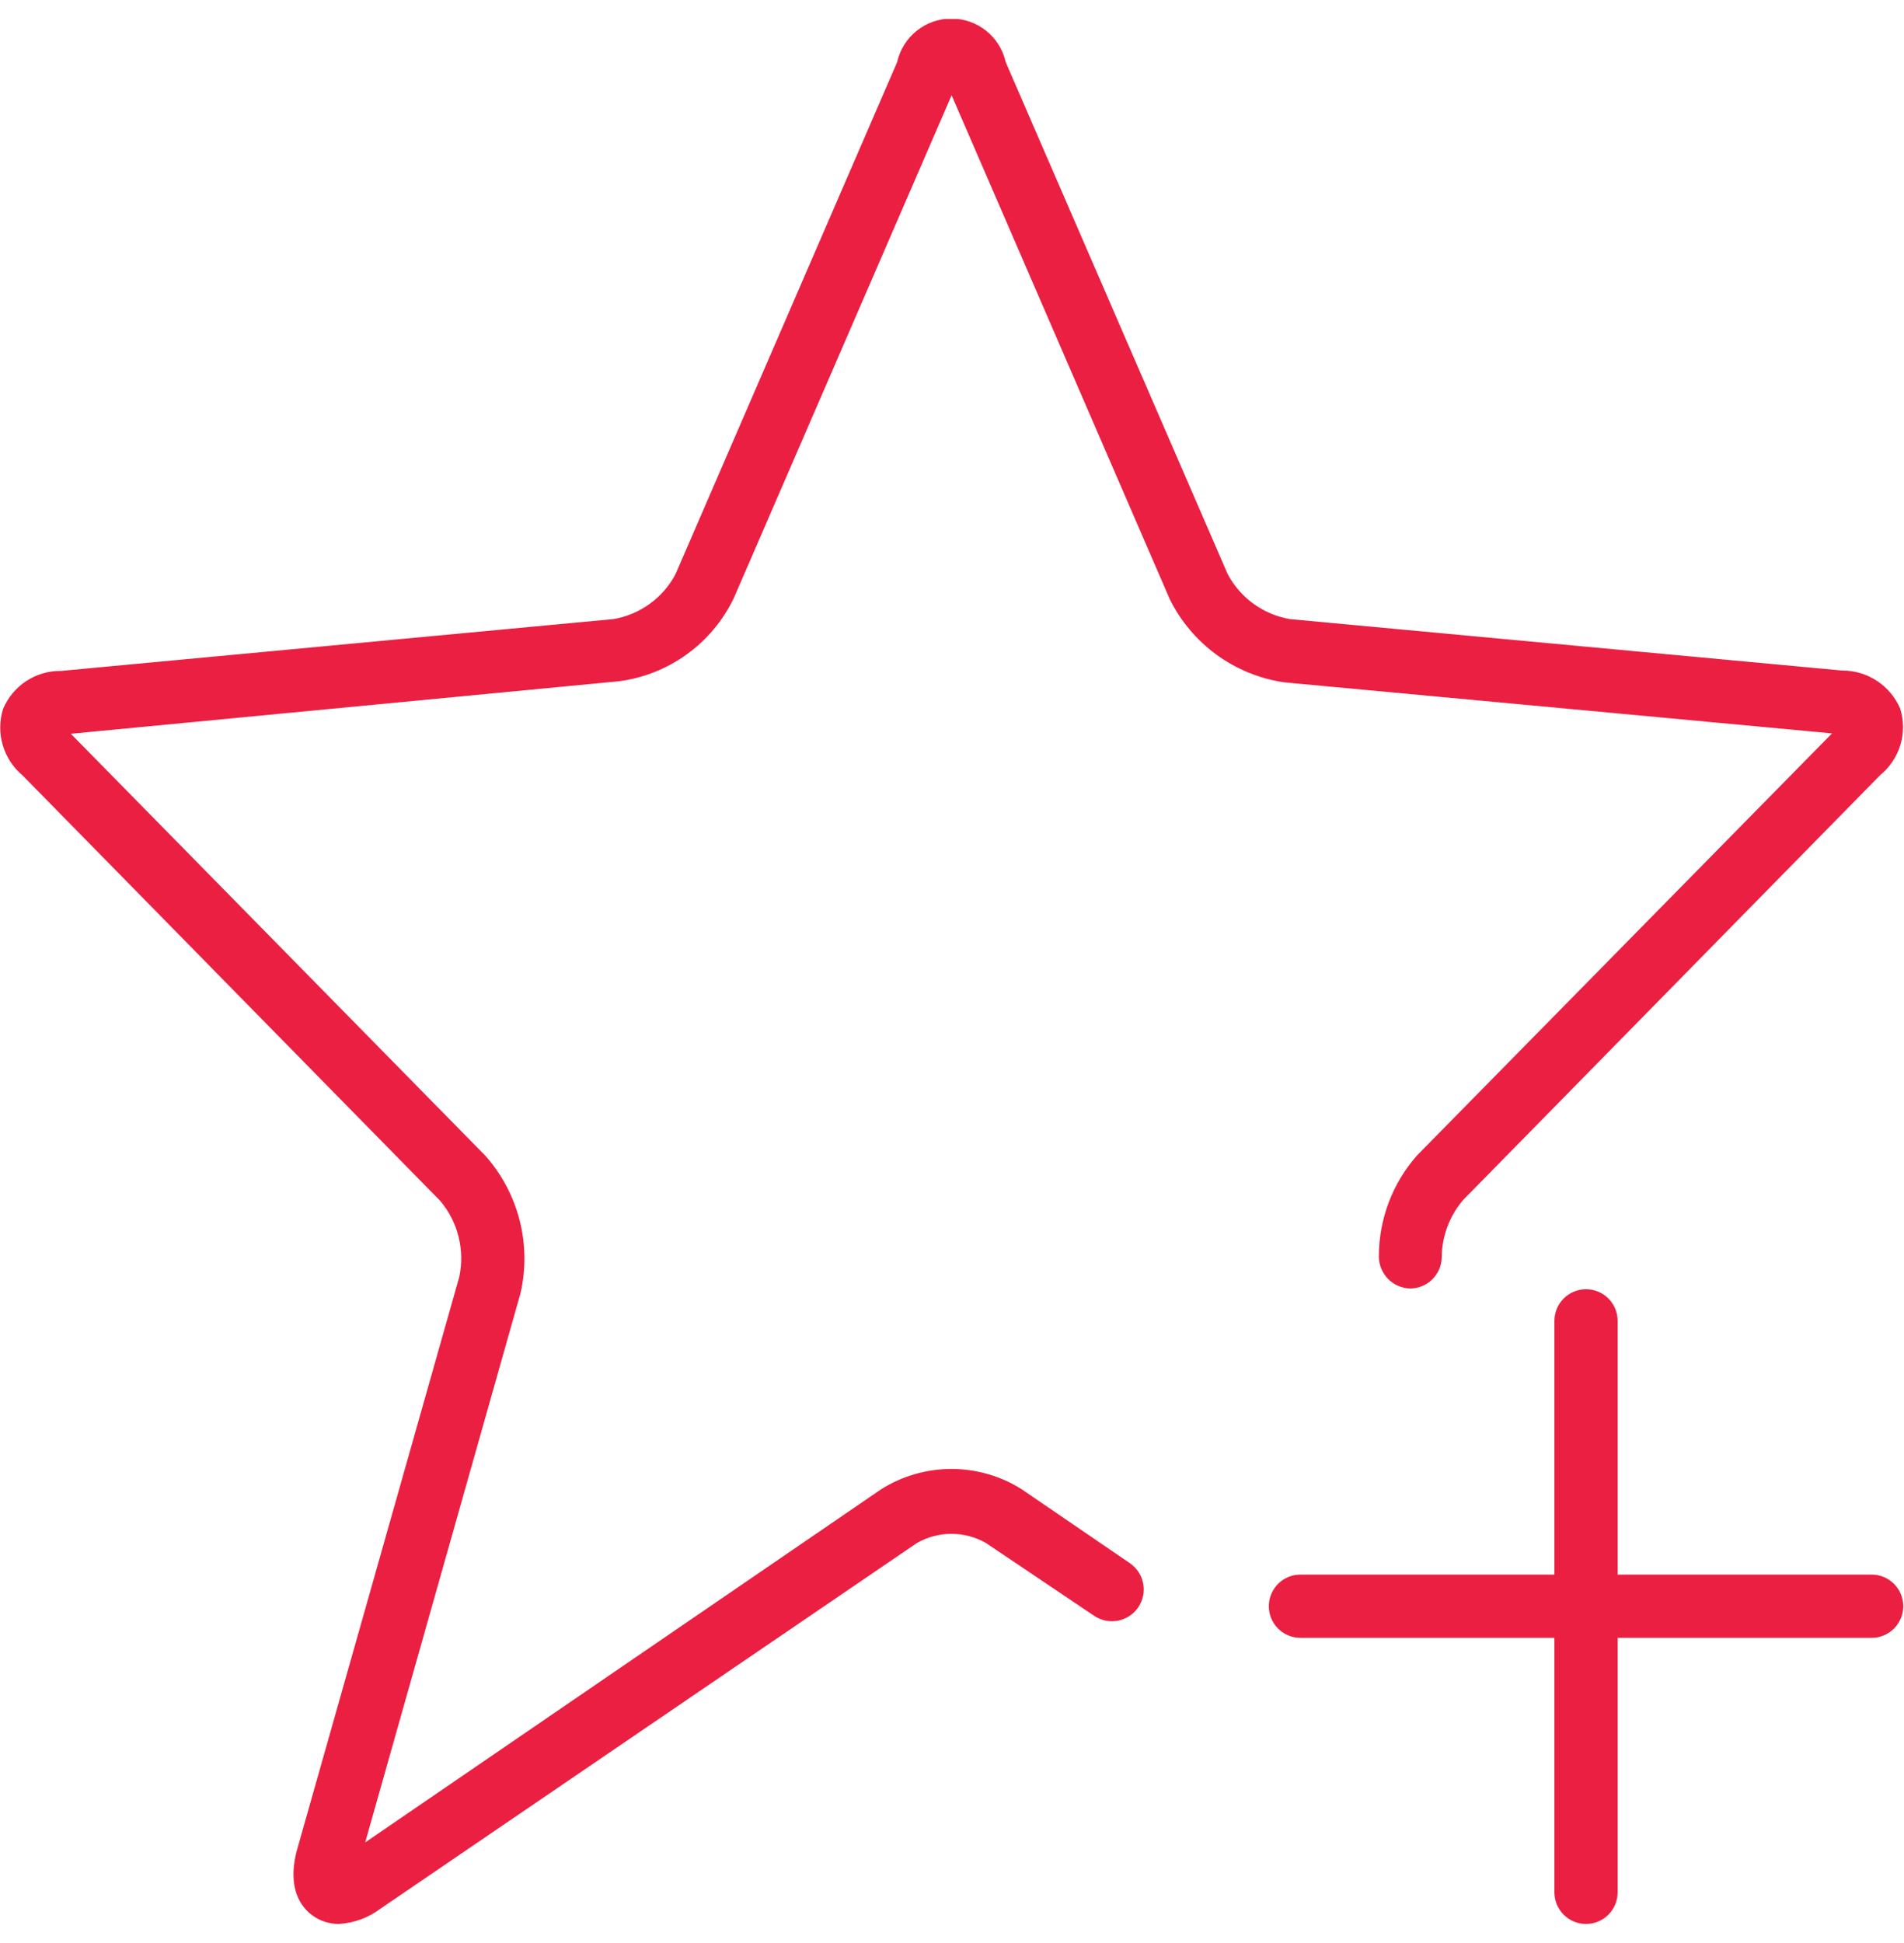 <svg width="50" height="51" viewBox="0 0 50 51" fill="none" xmlns="http://www.w3.org/2000/svg">
<g clip-path="url(#clip0_16_605)">
<path d="M8.9 50.5C8.653 50.502 8.411 50.425 8.21 50.28C7.93 50.08 7.51 49.58 7.81 48.52L12.06 33.52C12.135 33.171 12.129 32.809 12.042 32.462C11.956 32.115 11.791 31.793 11.56 31.52L0.6 20.36C0.35 20.153 0.167 19.876 0.074 19.564C-0.019 19.253 -0.016 18.92 0.08 18.61C0.206 18.309 0.419 18.054 0.692 17.875C0.964 17.697 1.284 17.605 1.61 17.61L16.11 16.25C16.454 16.191 16.78 16.054 17.062 15.85C17.345 15.645 17.577 15.378 17.74 15.07L23.56 1.63C23.632 1.306 23.813 1.016 24.072 0.809C24.331 0.601 24.653 0.488 24.985 0.488C25.317 0.488 25.639 0.601 25.898 0.809C26.157 1.016 26.338 1.306 26.41 1.63L32.24 15.07C32.404 15.378 32.636 15.644 32.919 15.849C33.201 16.053 33.526 16.19 33.87 16.25L48.37 17.6C48.695 17.597 49.014 17.691 49.286 17.869C49.558 18.047 49.772 18.301 49.9 18.6C49.997 18.911 49.998 19.244 49.904 19.556C49.809 19.868 49.623 20.145 49.37 20.35L38.42 31.5C38.064 31.919 37.865 32.45 37.86 33C37.857 33.218 37.769 33.427 37.613 33.581C37.458 33.734 37.248 33.82 37.03 33.82C36.809 33.815 36.599 33.723 36.445 33.563C36.292 33.404 36.207 33.191 36.21 32.97C36.212 31.998 36.567 31.059 37.21 30.33L48.11 19.25L33.72 17.91C33.081 17.816 32.475 17.568 31.952 17.189C31.43 16.809 31.007 16.309 30.72 15.73L24.99 2.5L19.27 15.7C18.989 16.283 18.569 16.788 18.045 17.168C17.521 17.549 16.912 17.793 16.27 17.88L1.86 19.26L12.75 30.34C13.178 30.824 13.485 31.403 13.645 32.029C13.805 32.655 13.813 33.31 13.67 33.94L9.59 48.36L23.14 39.09C23.692 38.742 24.332 38.557 24.985 38.557C25.638 38.557 26.278 38.742 26.83 39.09L29.67 41.03C29.761 41.092 29.838 41.171 29.898 41.262C29.958 41.354 30 41.457 30.02 41.565C30.041 41.672 30.04 41.783 30.017 41.89C29.995 41.998 29.952 42.099 29.89 42.19C29.828 42.281 29.749 42.358 29.658 42.418C29.566 42.478 29.463 42.52 29.356 42.54C29.248 42.561 29.137 42.56 29.03 42.537C28.922 42.515 28.821 42.472 28.73 42.41L25.89 40.5C25.614 40.343 25.302 40.261 24.985 40.261C24.668 40.261 24.356 40.343 24.08 40.5L9.99 50.1C9.674 50.338 9.295 50.477 8.9 50.5Z" fill="#EB1F42"/>
<path d="M41.65 50.5C41.43 50.5 41.219 50.413 41.063 50.257C40.907 50.101 40.82 49.89 40.82 49.67V34.67C40.82 34.561 40.842 34.453 40.883 34.352C40.925 34.252 40.986 34.16 41.063 34.083C41.14 34.006 41.232 33.945 41.332 33.903C41.433 33.861 41.541 33.84 41.65 33.84C41.759 33.84 41.867 33.861 41.968 33.903C42.068 33.945 42.16 34.006 42.237 34.083C42.314 34.16 42.375 34.252 42.417 34.352C42.459 34.453 42.48 34.561 42.48 34.67V49.67C42.48 49.89 42.393 50.101 42.237 50.257C42.081 50.413 41.87 50.5 41.65 50.5Z" fill="#EB1F42"/>
<path d="M49.15 42.99H34.15C33.93 42.99 33.719 42.903 33.563 42.747C33.407 42.591 33.32 42.38 33.32 42.16C33.32 41.94 33.407 41.729 33.563 41.573C33.719 41.417 33.93 41.33 34.15 41.33H49.15C49.37 41.33 49.581 41.417 49.737 41.573C49.893 41.729 49.98 41.94 49.98 42.16C49.98 42.38 49.893 42.591 49.737 42.747C49.581 42.903 49.37 42.99 49.15 42.99Z" fill="#EB1F42"/>
</g>
<defs>
<clipPath id="clip0_16_605">
<rect width="49.98" height="50" fill="white" transform="translate(0 0.5)"/>
</clipPath>
</defs>
</svg>
